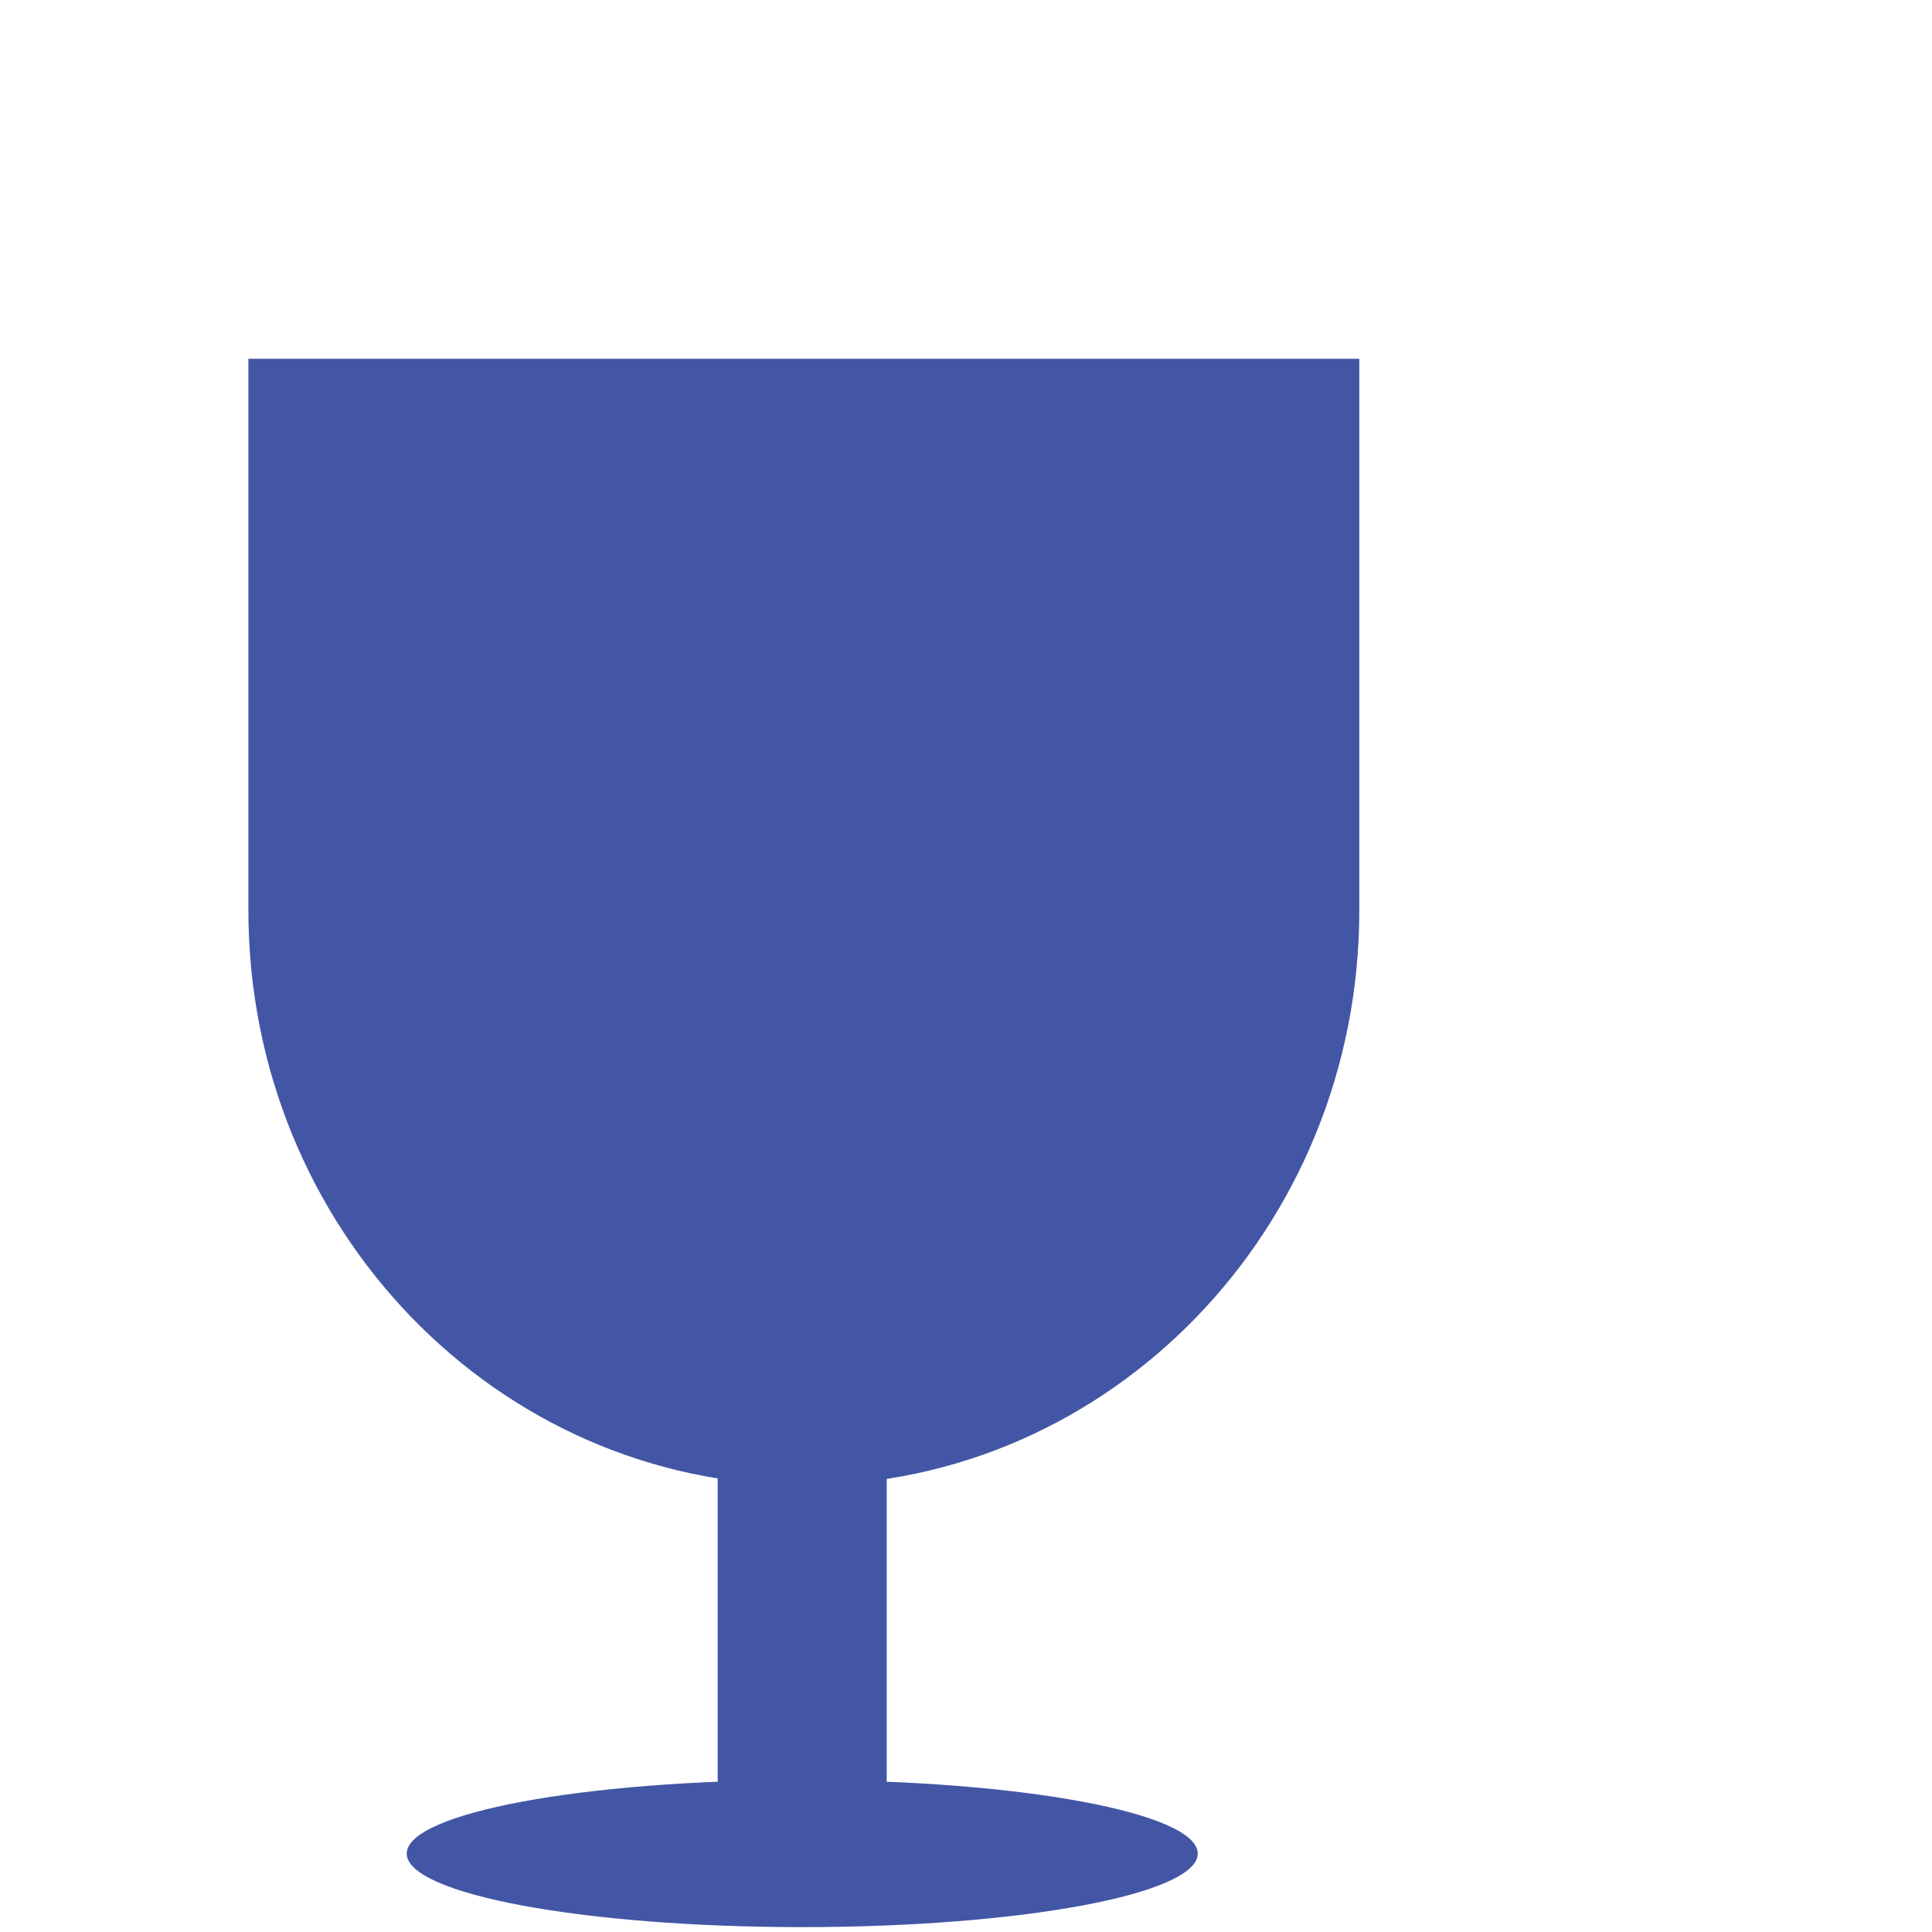 <?xml version="1.0" encoding="UTF-8"?> <svg xmlns="http://www.w3.org/2000/svg" width="70" height="70" viewBox="0 0 70 70" fill="none"><path d="M9 13H49.25V32.987C49.25 44.49 40.24 53.815 29.125 53.815C18.01 53.815 9 44.49 9 32.987V13Z" fill="#4356A5"></path><path d="M32.127 67.159V46.115H29.069L26.011 67.159H32.127Z" fill="#4356A5"></path><path d="M26.002 67.159L26.002 46.115H29.06L32.118 67.159H26.002Z" fill="#4356A5"></path><path d="M43.397 67.159C43.397 68.63 36.981 69.823 29.067 69.823C21.152 69.823 14.737 68.63 14.737 67.159C14.737 65.687 21.152 64.494 29.067 64.494C36.981 64.494 43.397 65.687 43.397 67.159Z" fill="#4356A5"></path></svg> 